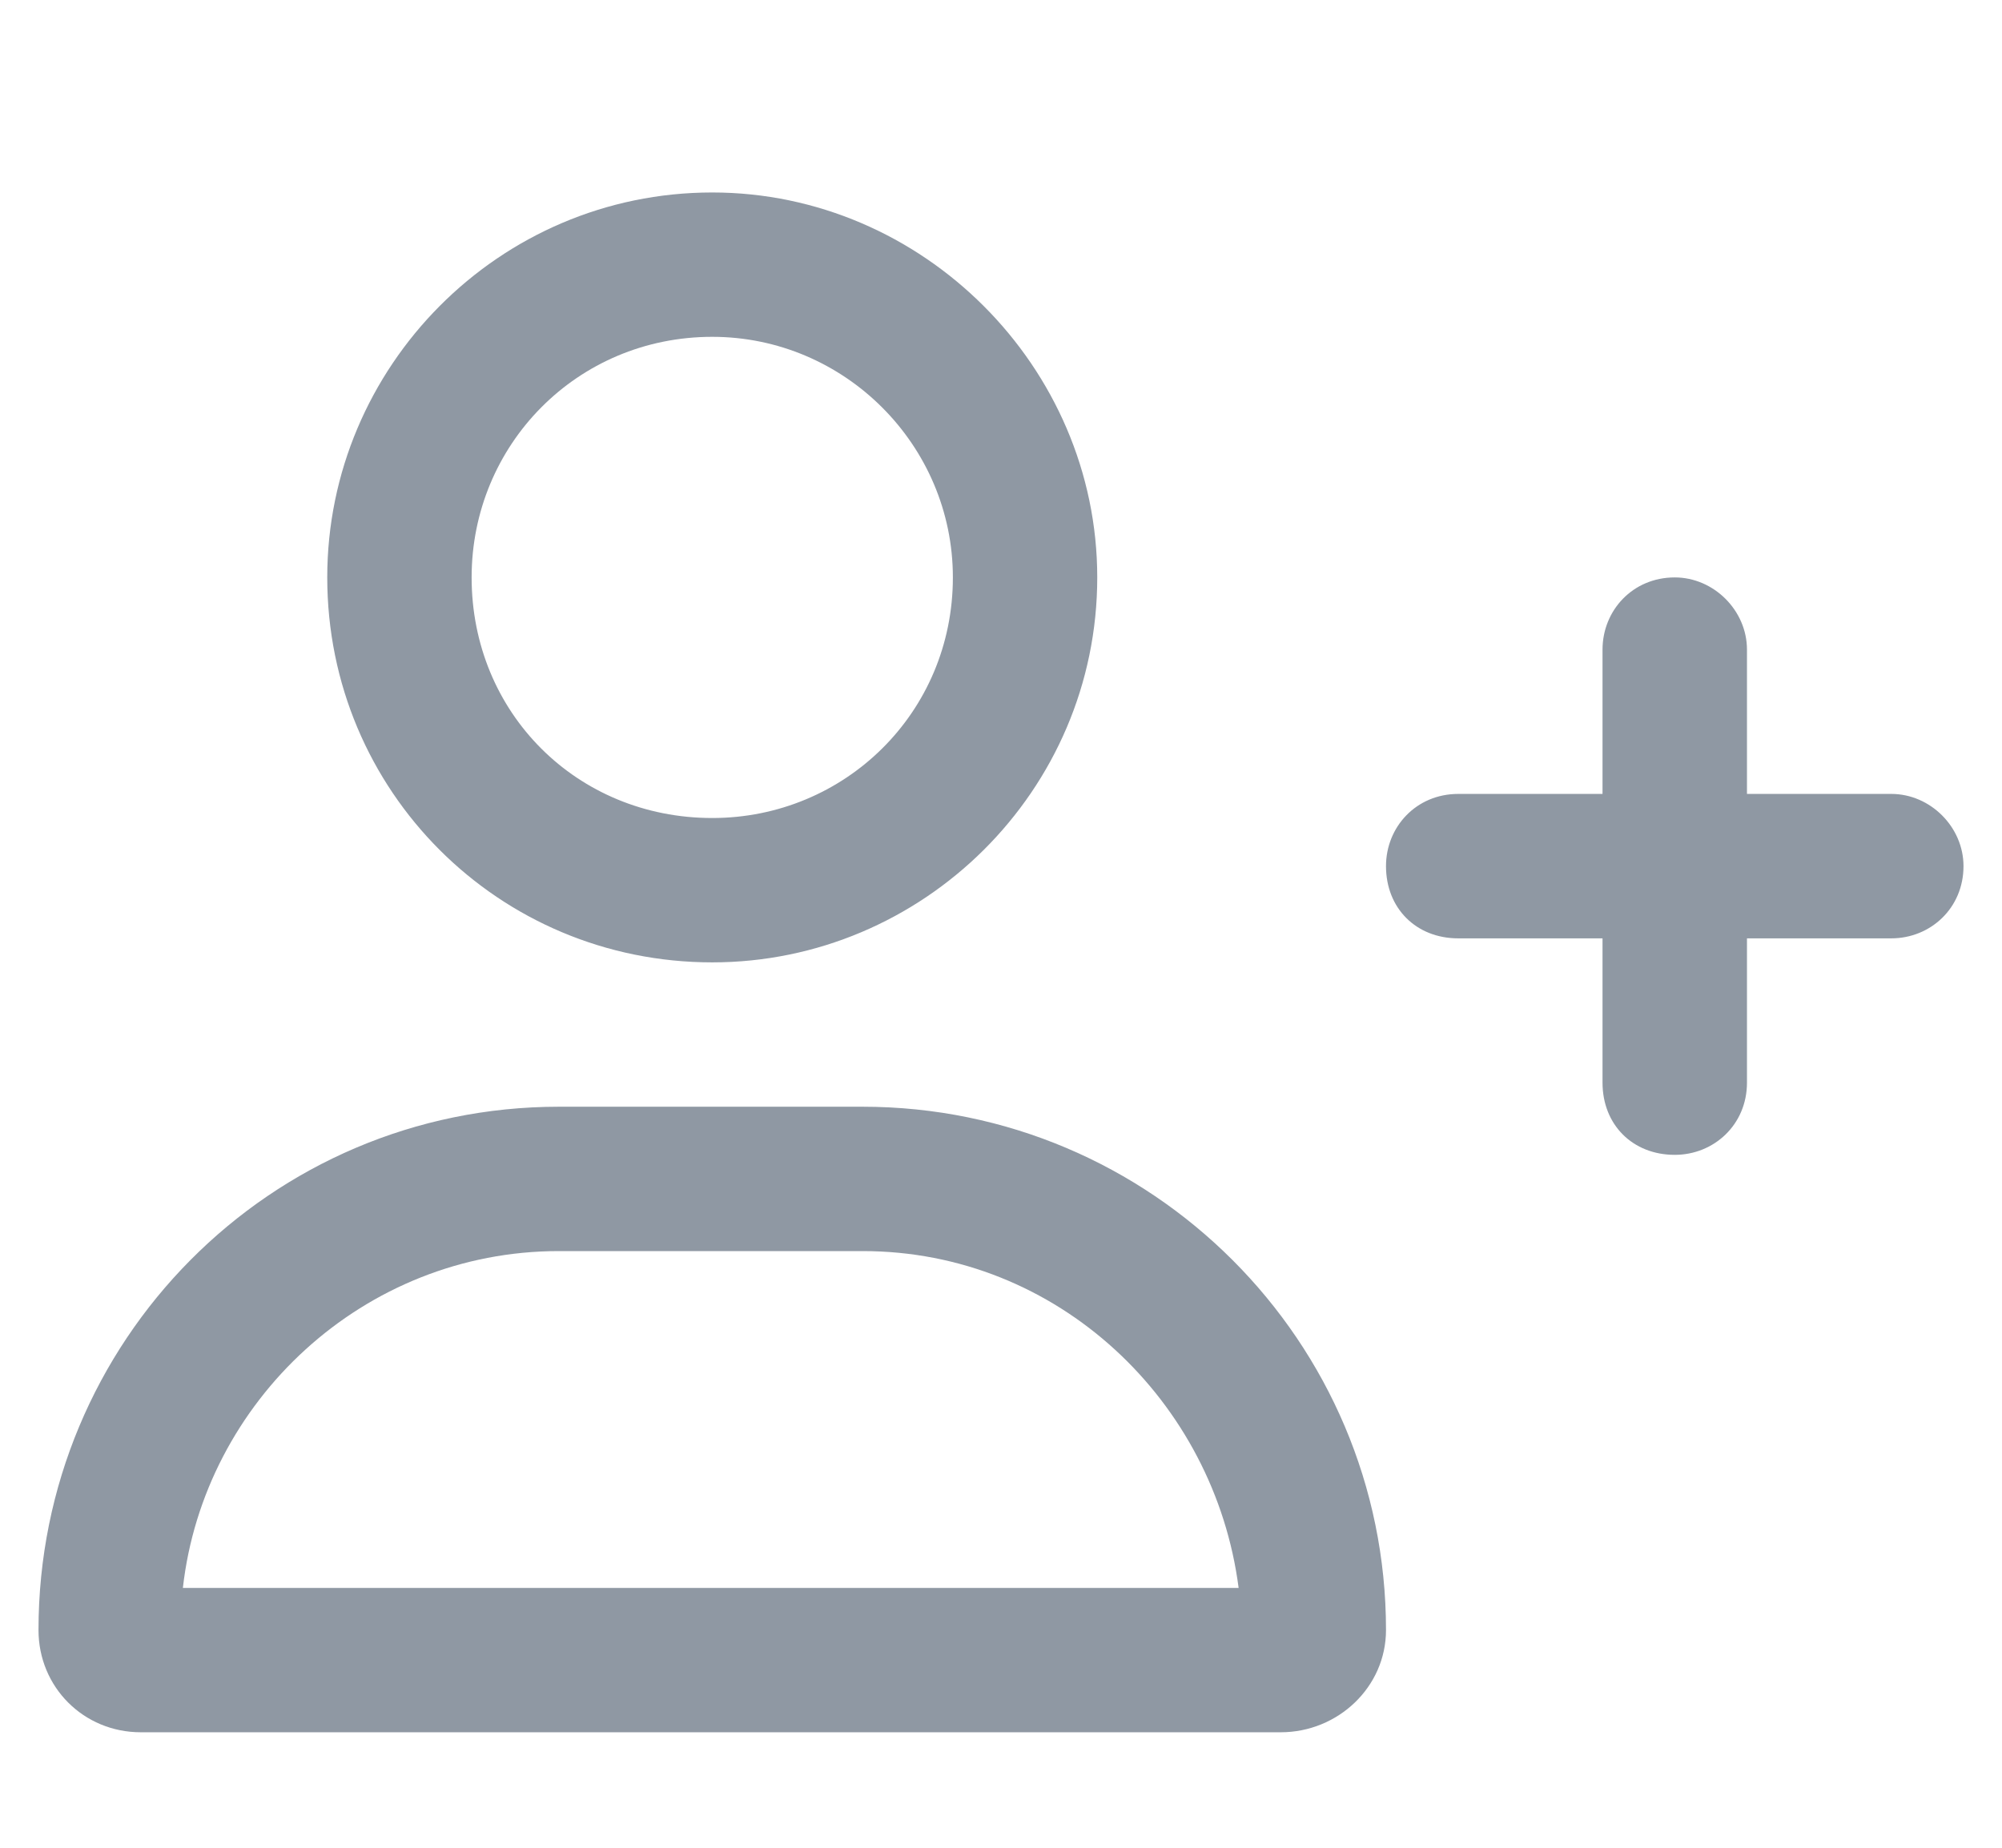 <svg width="26" height="24" viewBox="0 0 26 24" fill="none" xmlns="http://www.w3.org/2000/svg">
<path d="M9.25 12.5C11.984 12.5 14.25 10.273 14.25 7.5C14.25 4.766 11.984 2.5 9.25 2.5C6.477 2.5 4.25 4.766 4.25 7.5C4.25 10.273 6.477 12.5 9.25 12.5ZM9.25 4.375C10.969 4.375 12.375 5.781 12.375 7.5C12.375 9.258 10.969 10.625 9.25 10.625C7.492 10.625 6.125 9.258 6.125 7.5C6.125 5.781 7.492 4.375 9.25 4.375ZM11.203 14.375H7.258C3.508 14.375 0.5 17.422 0.5 21.172C0.5 21.914 1.086 22.5 1.828 22.5H16.633C17.375 22.5 18 21.914 18 21.172C18 17.422 14.953 14.375 11.203 14.375ZM2.375 20.625C2.648 18.203 4.719 16.25 7.258 16.25H11.203C13.742 16.25 15.773 18.203 16.086 20.625H2.375ZM24.562 10.312H22.688V8.438C22.688 7.93 22.258 7.5 21.75 7.5C21.203 7.5 20.812 7.93 20.812 8.438V10.312H18.938C18.391 10.312 18 10.742 18 11.25C18 11.797 18.391 12.188 18.938 12.188H20.812V14.062C20.812 14.609 21.203 15 21.75 15C22.258 15 22.688 14.609 22.688 14.062V12.188H24.562C25.07 12.188 25.5 11.797 25.5 11.25C25.5 10.742 25.07 10.312 24.562 10.312Z" fill="#8F98A3"/>
</svg>

